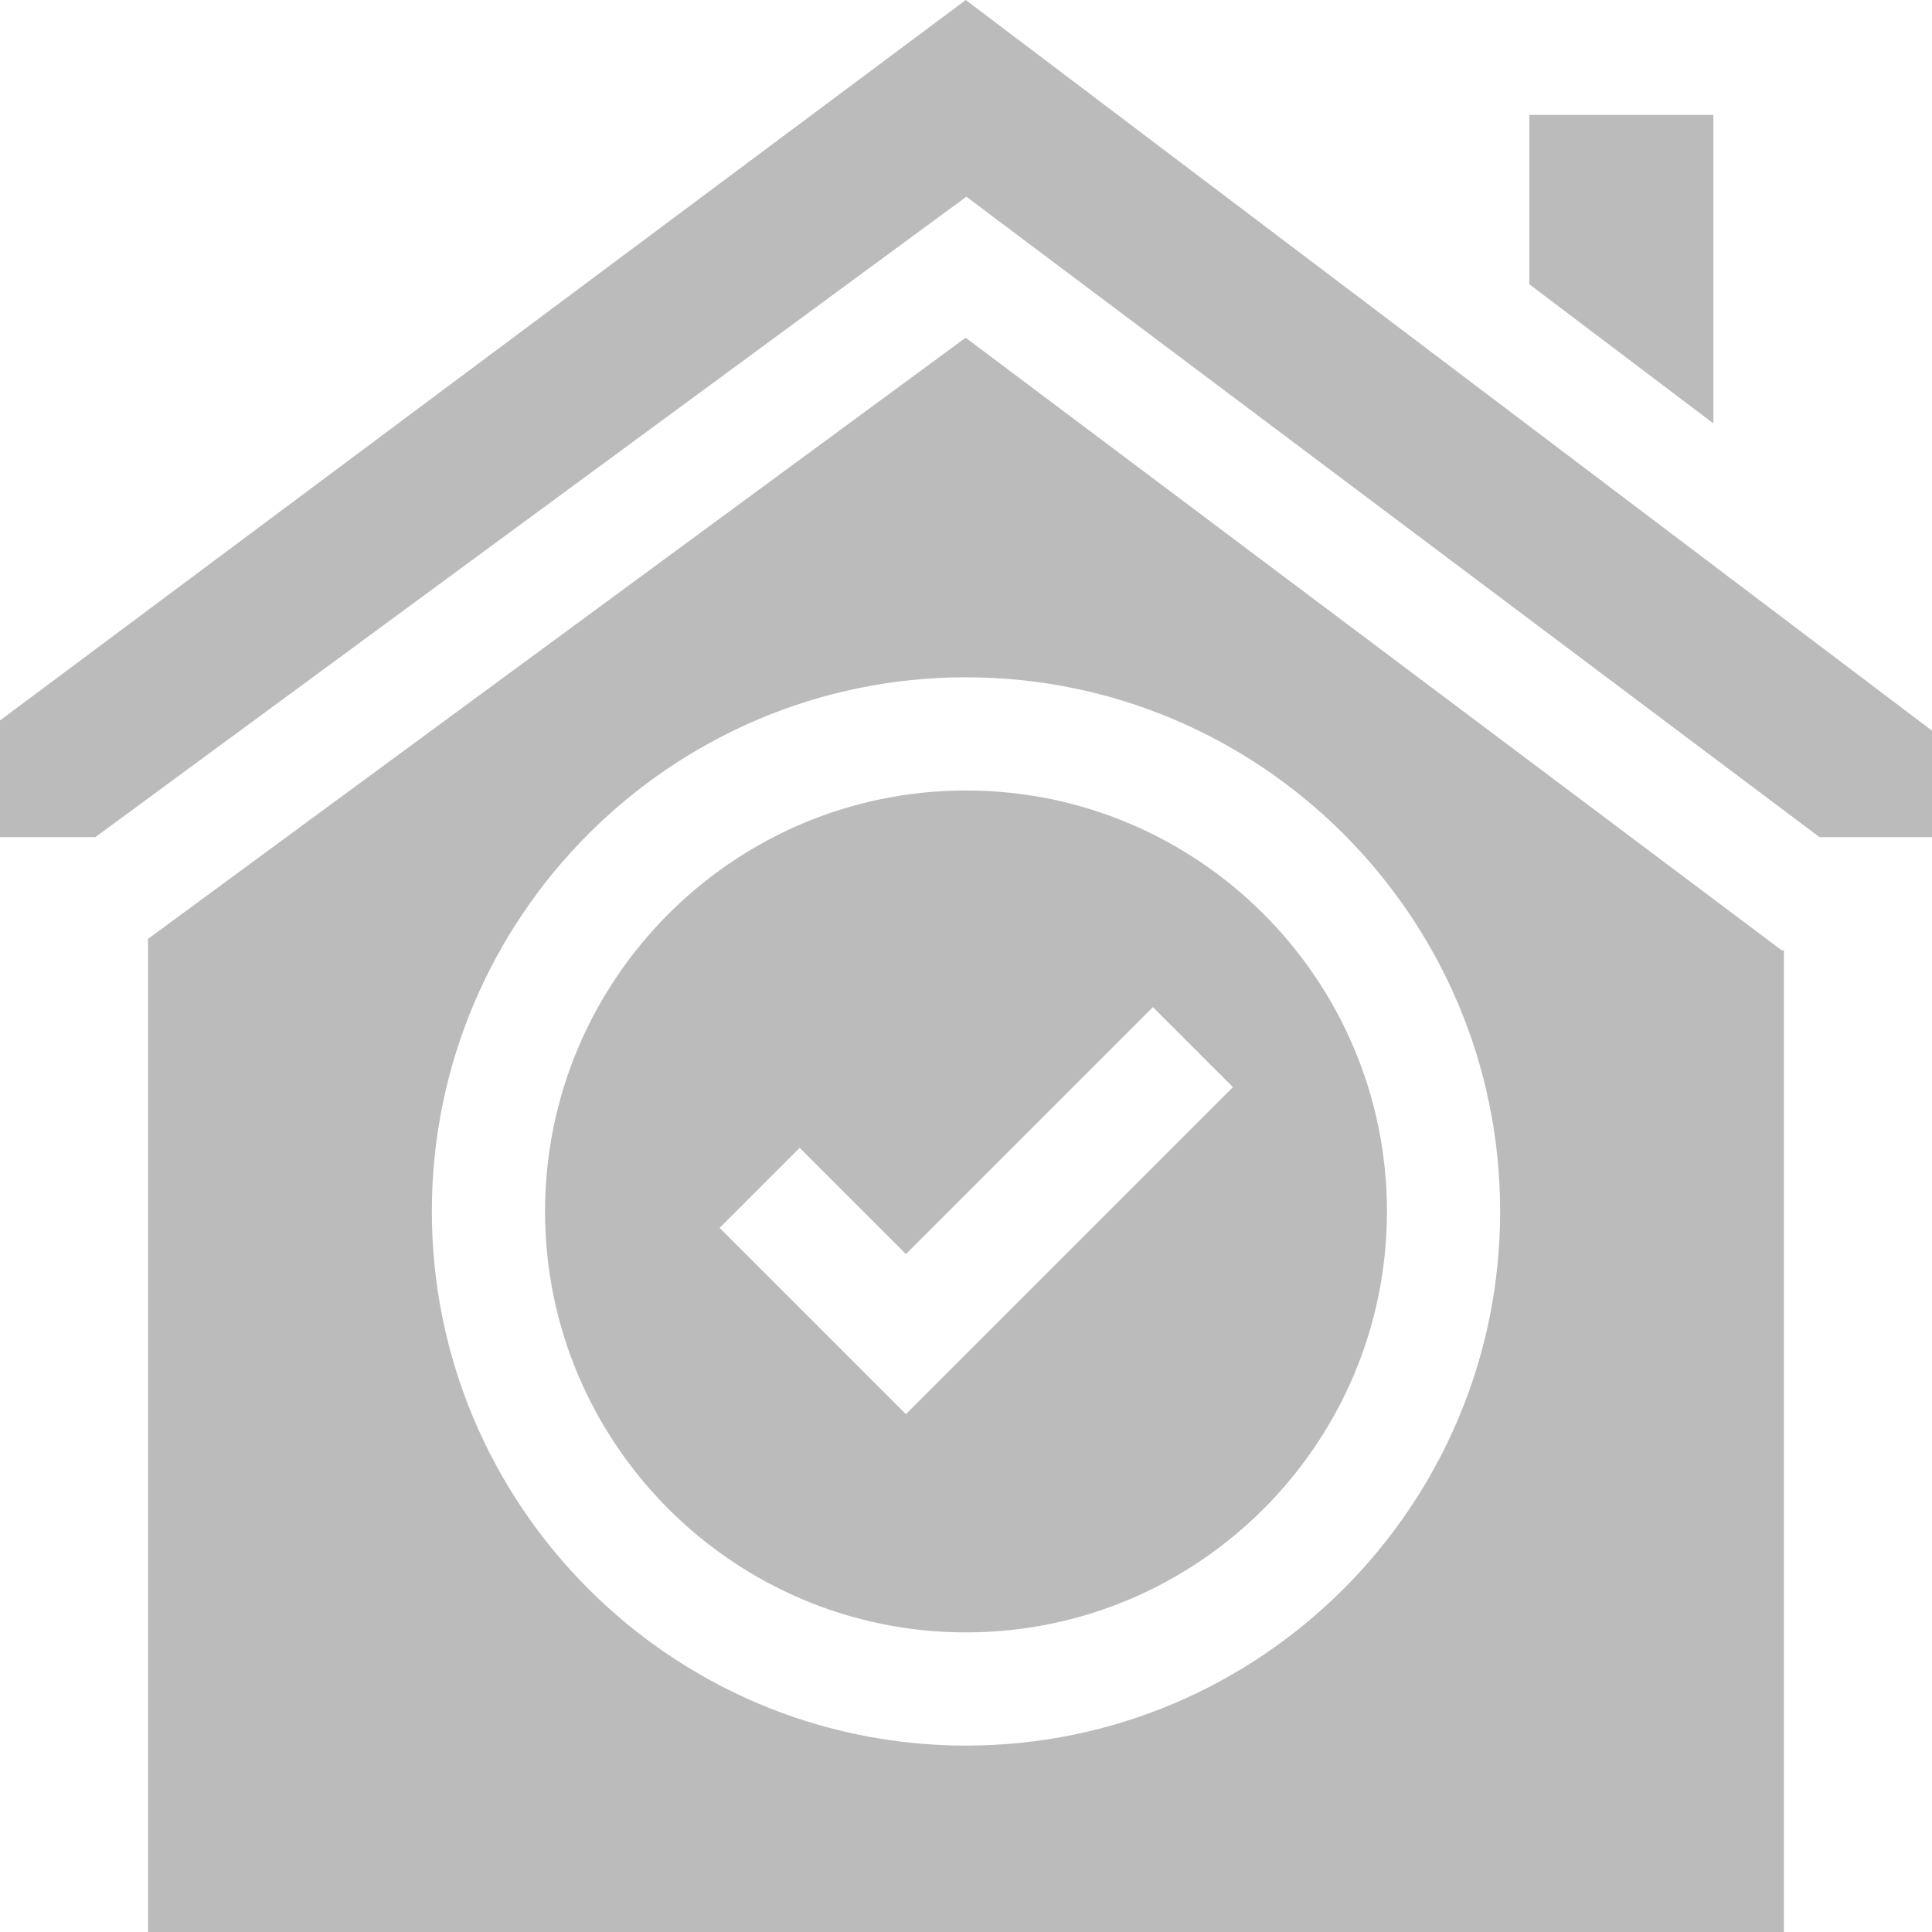 <svg xmlns="http://www.w3.org/2000/svg" version="1.1" xmlns:xlink="http://www.w3.org/1999/xlink" width="512" height="512" x="0" y="0" viewBox="0 0 512 512" style="enable-background:new 0 0 512 512" xml:space="preserve" class=""><g><path d="M454.06 30.45h-48.767v44.882l48.767 36.878zM0 190.93v30.924h25.256L256.093 52.128l226.104 169.726H512v-28.216L255.938 0z" fill="#bbbbbb" opacity="1" data-original="#bbbbbb"></path><path d="M255.907 89.501 39.236 248.81V512h433.527V251.854h-.573zM256 462.6c-78.054 0-141.556-63.502-141.556-141.556 0-78.055 63.502-141.557 141.556-141.557s141.556 63.502 141.556 141.557c0 78.054-63.502 141.556-141.556 141.556z" fill="#bbbbbb" opacity="1" data-original="#bbbbbb"></path><path d="M256 209.487c-61.512 0-111.556 50.044-111.556 111.557 0 61.512 50.044 111.556 111.556 111.556s111.556-50.044 111.556-111.556c0-61.513-50.044-111.557-111.556-111.557zm-15.919 165.28-49.368-49.368 21.213-21.213 28.155 28.155 65.445-65.445 21.213 21.213z" fill="#bbbbbb" opacity="1" data-original="#bbbbbb"></path></g></svg>